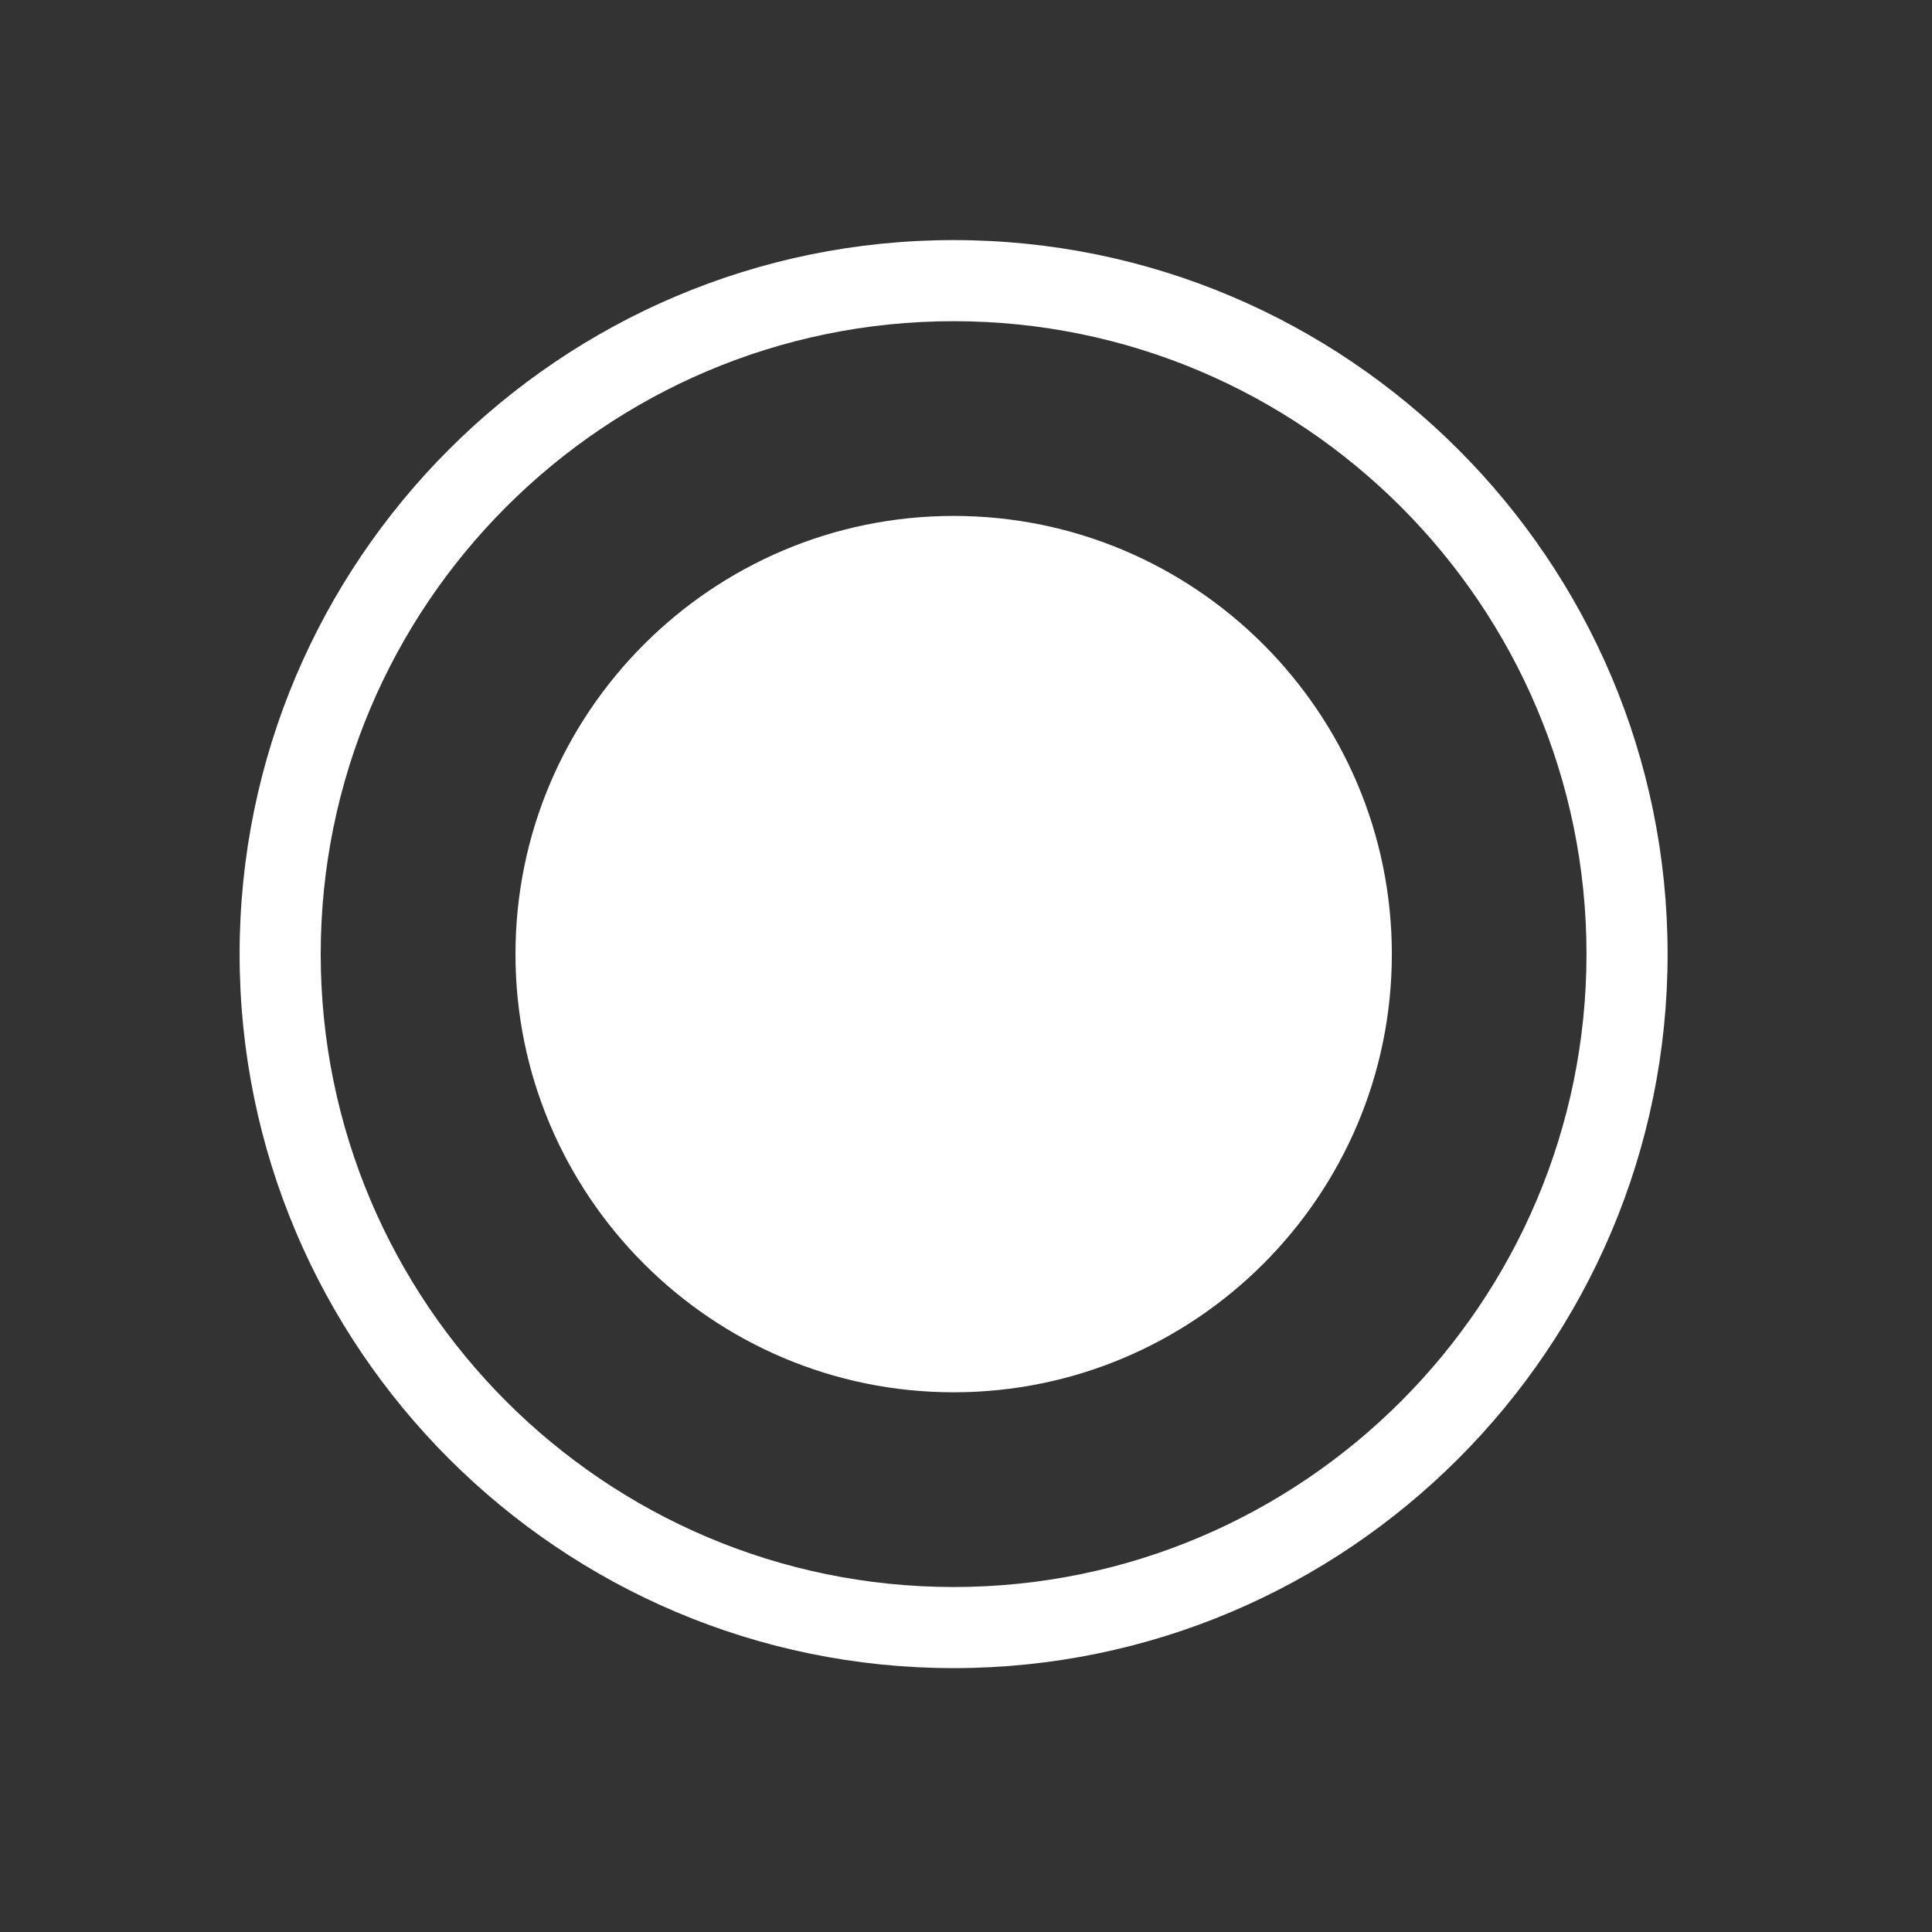 <svg width="48" height="48" viewBox="0 0 48 48" fill="none" xmlns="http://www.w3.org/2000/svg">
<rect x="0" y="0" width="48" height="48" fill="#333333" stroke="none"/>
<path d="M23.692 5.965C33.473 5.965 41.431 13.923 41.431 23.704C41.431 33.486 33.473 41.444 23.692 41.444C13.911 41.444 5.953 33.486 5.953 23.704C5.953 13.923 13.911 5.965 23.692 5.965ZM23.692 39.429C32.361 39.429 39.416 32.375 39.416 23.703C39.416 15.034 32.362 7.98 23.691 7.98C15.022 7.98 7.968 15.034 7.968 23.704C7.968 32.374 15.022 39.429 23.692 39.429Z" fill="white"/>
<path d="M23.693 12.818C29.696 12.818 34.58 17.702 34.58 23.705C34.58 29.708 29.696 34.591 23.693 34.591C17.69 34.591 12.807 29.708 12.807 23.705C12.807 17.702 17.69 12.818 23.693 12.818Z" fill="white"/>
</svg>

